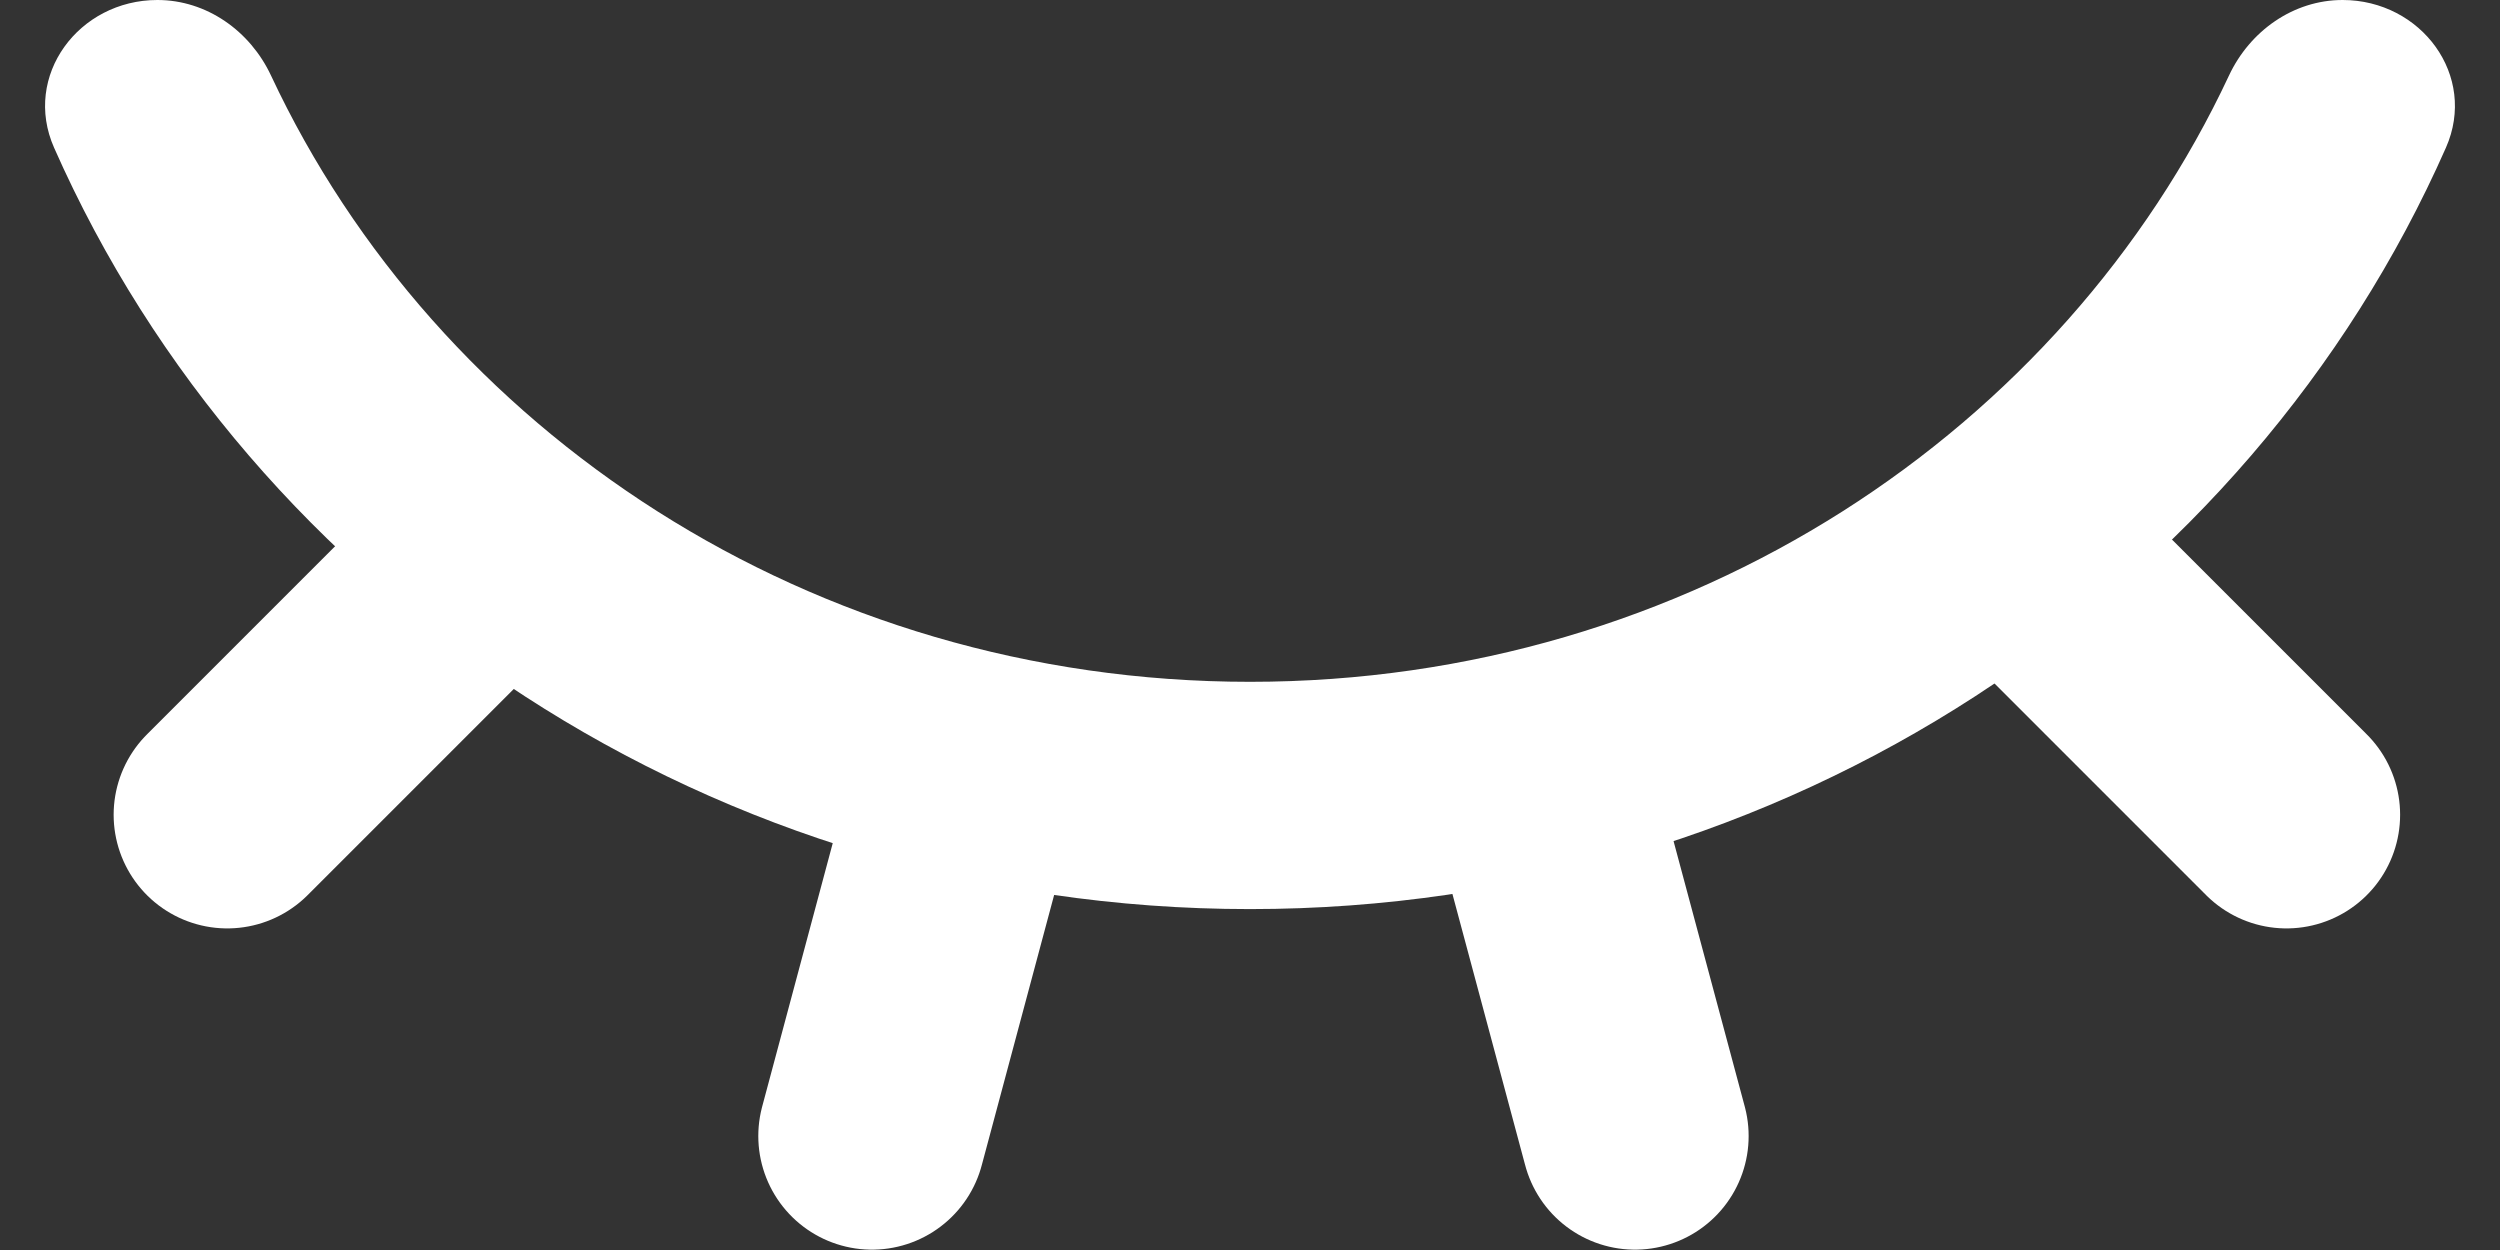 <svg width="22" height="11" viewBox="0 0 22 11" fill="none" xmlns="http://www.w3.org/2000/svg">
<rect x="0" y="0" width="22" height="11" fill="#333333" stroke="none"/>
<g id="Frame 488631">
<path id="Subtract" fill-rule="evenodd" clip-rule="evenodd" d="M1.385 0C0.693 0 0.196 0.667 0.476 1.3C2.216 5.238 6.273 8 11 8C15.727 8 19.785 5.238 21.524 1.3C21.804 0.667 21.307 5.40821e-06 20.615 5.09492e-06C20.182 4.89864e-06 19.799 0.272 19.615 0.665C18.156 3.781 14.873 6 11 6C7.127 6 3.844 3.781 2.385 0.665C2.201 0.272 1.818 0 1.385 0Z" fill="white"/>
<path id="Line 109" d="M13.611 7.1L14.388 9.997" stroke="white" stroke-width="2" stroke-linecap="round"/>
<path id="Line 111" d="M18 5.049L20.121 7.17" stroke="white" stroke-width="2" stroke-linecap="round"/>
<path id="Line 112" d="M8.449 7.1L7.673 9.997" stroke="white" stroke-width="2" stroke-linecap="round"/>
<path id="Line 113" d="M4.121 5.049L2 7.17" stroke="white" stroke-width="2" stroke-linecap="round"/>
</g>
</svg>
